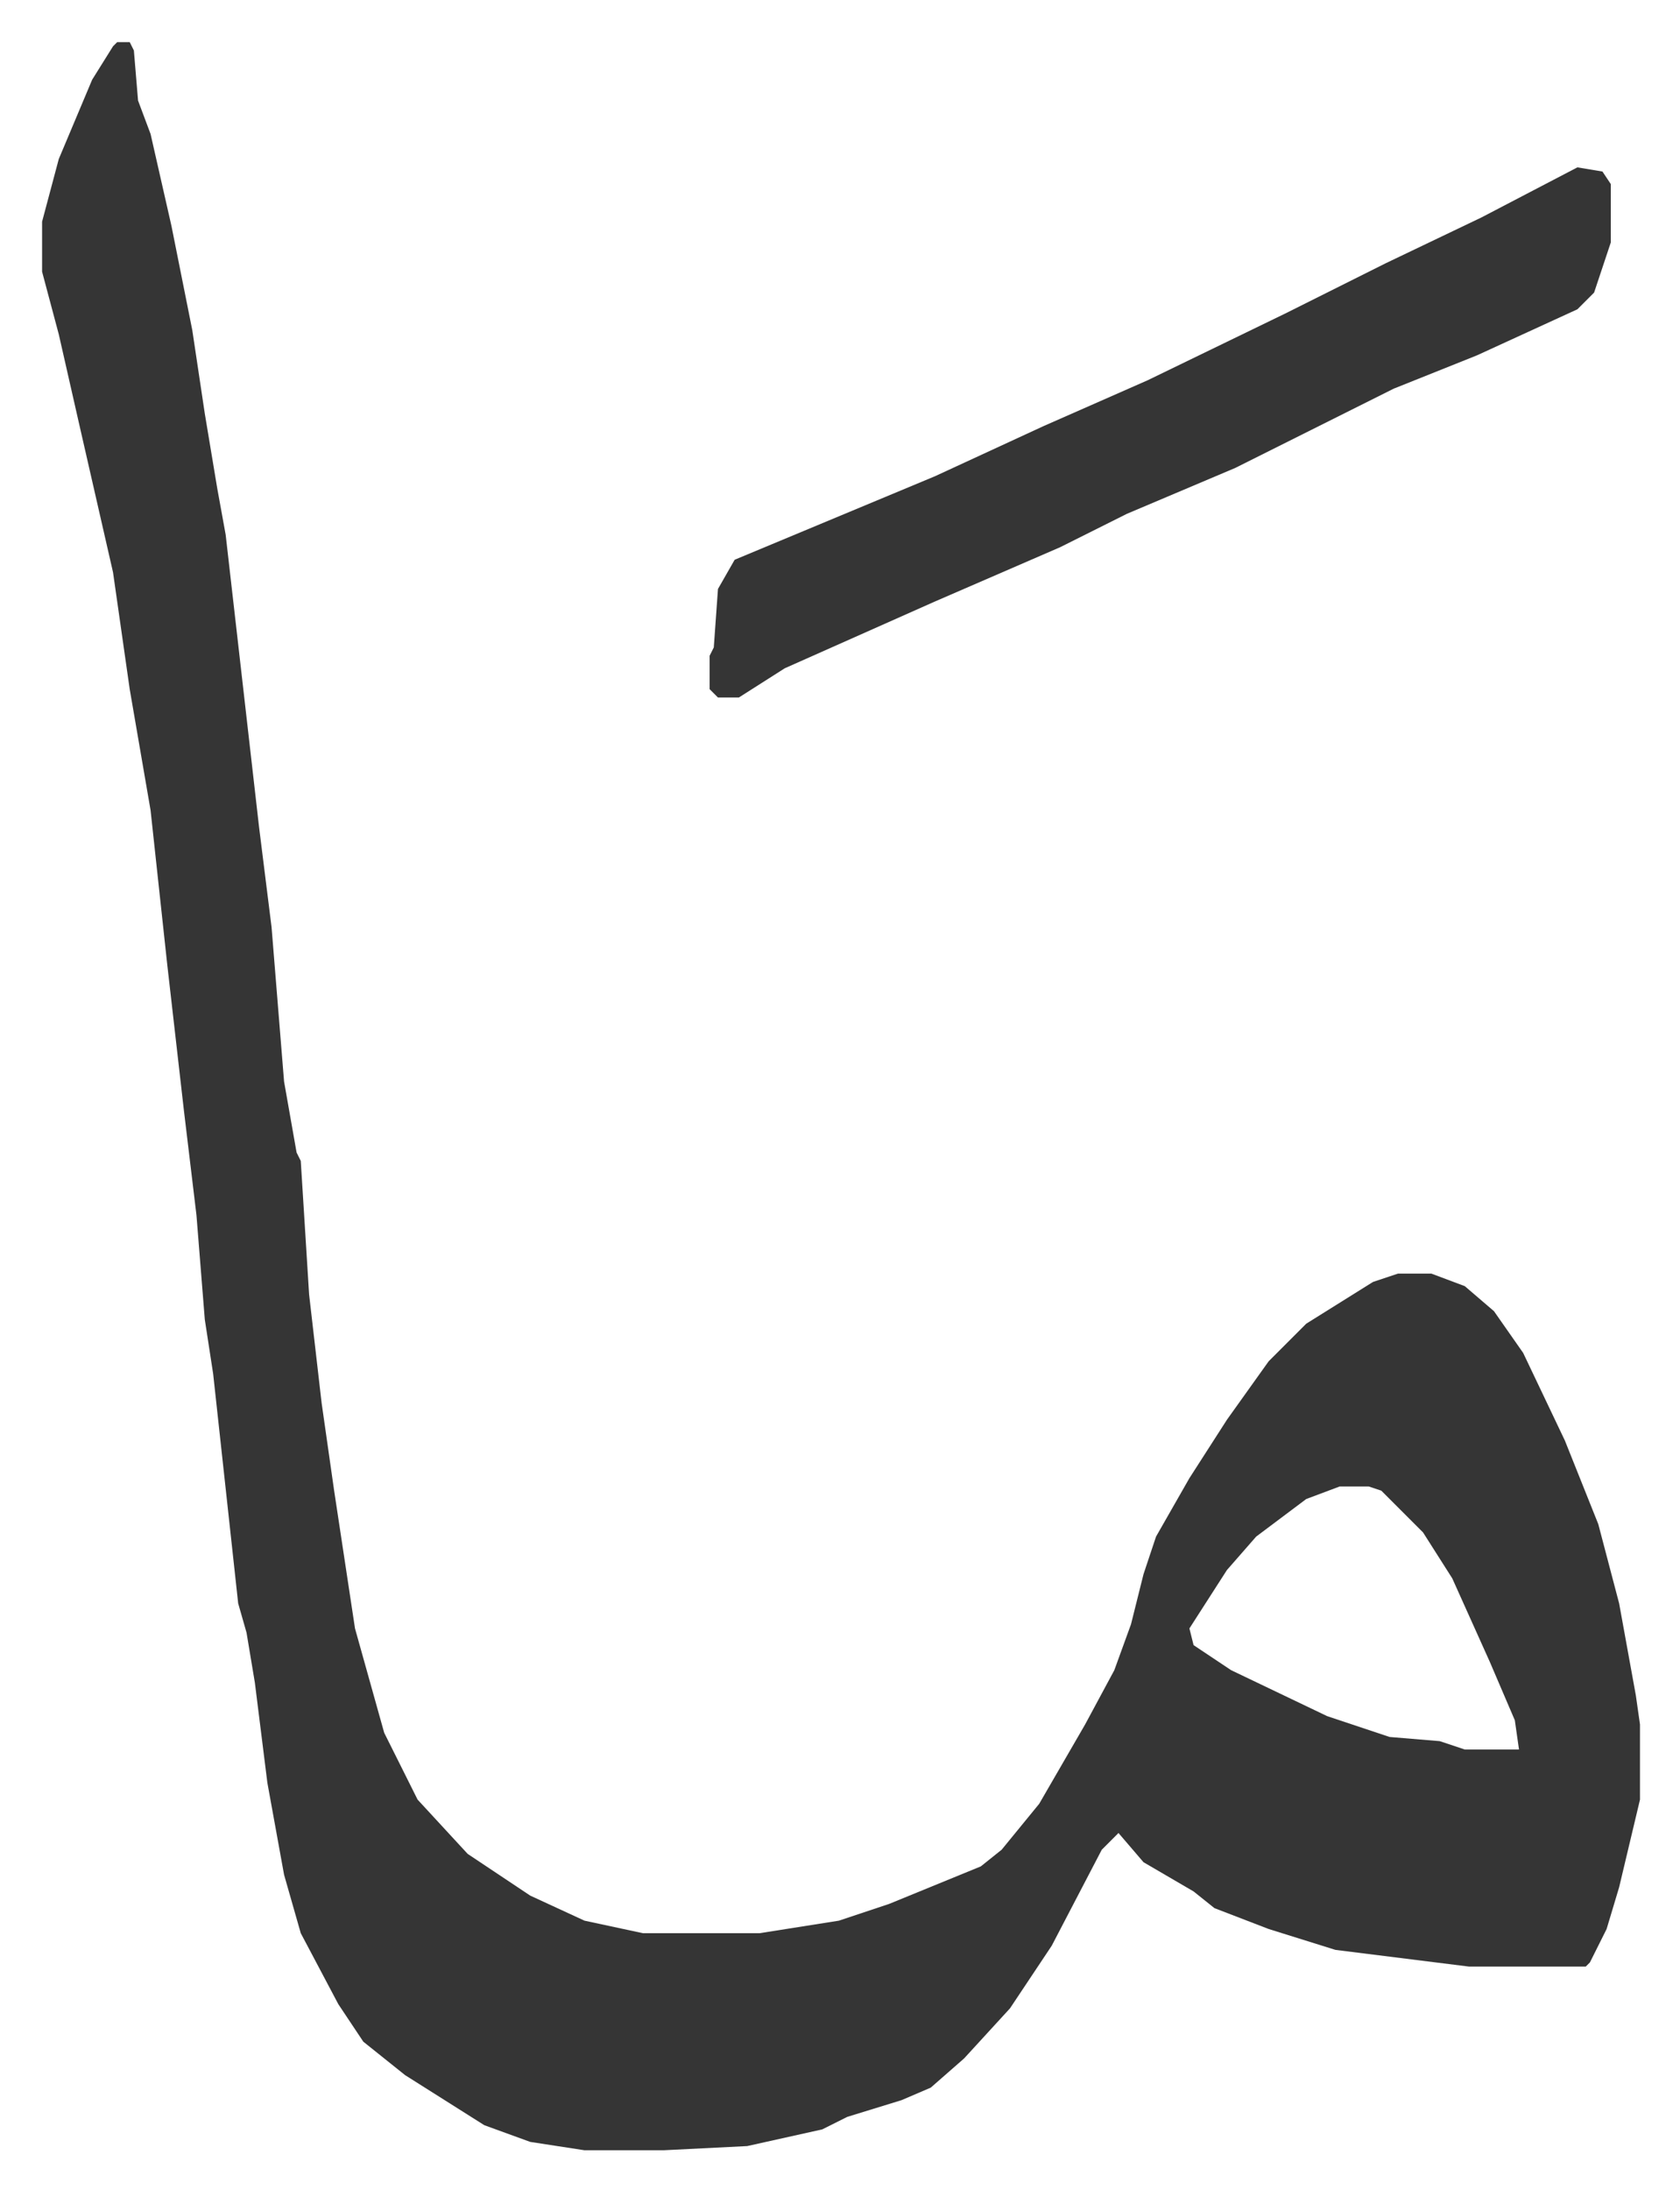 <svg xmlns="http://www.w3.org/2000/svg" role="img" viewBox="-10.09 475.91 402.68 524.68"><path fill="#353535" id="rule_normal" d="M18 486h3l1 2 1 12 3 8 5 22 5 25 3 20 3 18 2 11 8 70 3 24 3 37 3 17 1 2 2 32 3 26 3 21 5 33 7 25 8 16 12 13 15 10 13 6 14 3h28l19-3 12-4 22-9 5-4 9-11 11-19 7-13 4-11 3-12 3-9 8-14 9-14 10-14 9-9 16-10 6-2h8l8 3 7 6 7 10 10 21 8 20 5 19 4 22 1 7v18l-5 21-3 10-4 8-1 1h-28l-32-4-16-5-13-5-5-4-12-7-6-7-4 4-12 23-10 15-11 12-8 7-7 3-13 4-6 3-18 4-20 1h-19l-13-2-11-4-19-12-10-8-6-9-9-17-4-14-4-22-3-24-2-12-2-7-6-55-2-13-2-25-3-25-4-35-4-37-5-29-4-28-8-35-5-22-4-15v-12l4-15 8-19 5-8zm293 346l-8 3-12 9-7 8-9 14 1 4 9 6 23 11 15 5 12 1 6 2h13l-1-7-6-14-9-20-7-11-10-10-3-1z"/><path fill="#353535" id="rule_normal" d="M368 516l6 1 2 3v14l-4 12-4 4-24 11-20 8-38 19-26 11-16 8-30 13-36 16-11 7h-5l-2-2v-8l1-2 1-14 4-7 24-10 24-10 26-12 25-11 33-16 24-12 23-11z"/></svg>
